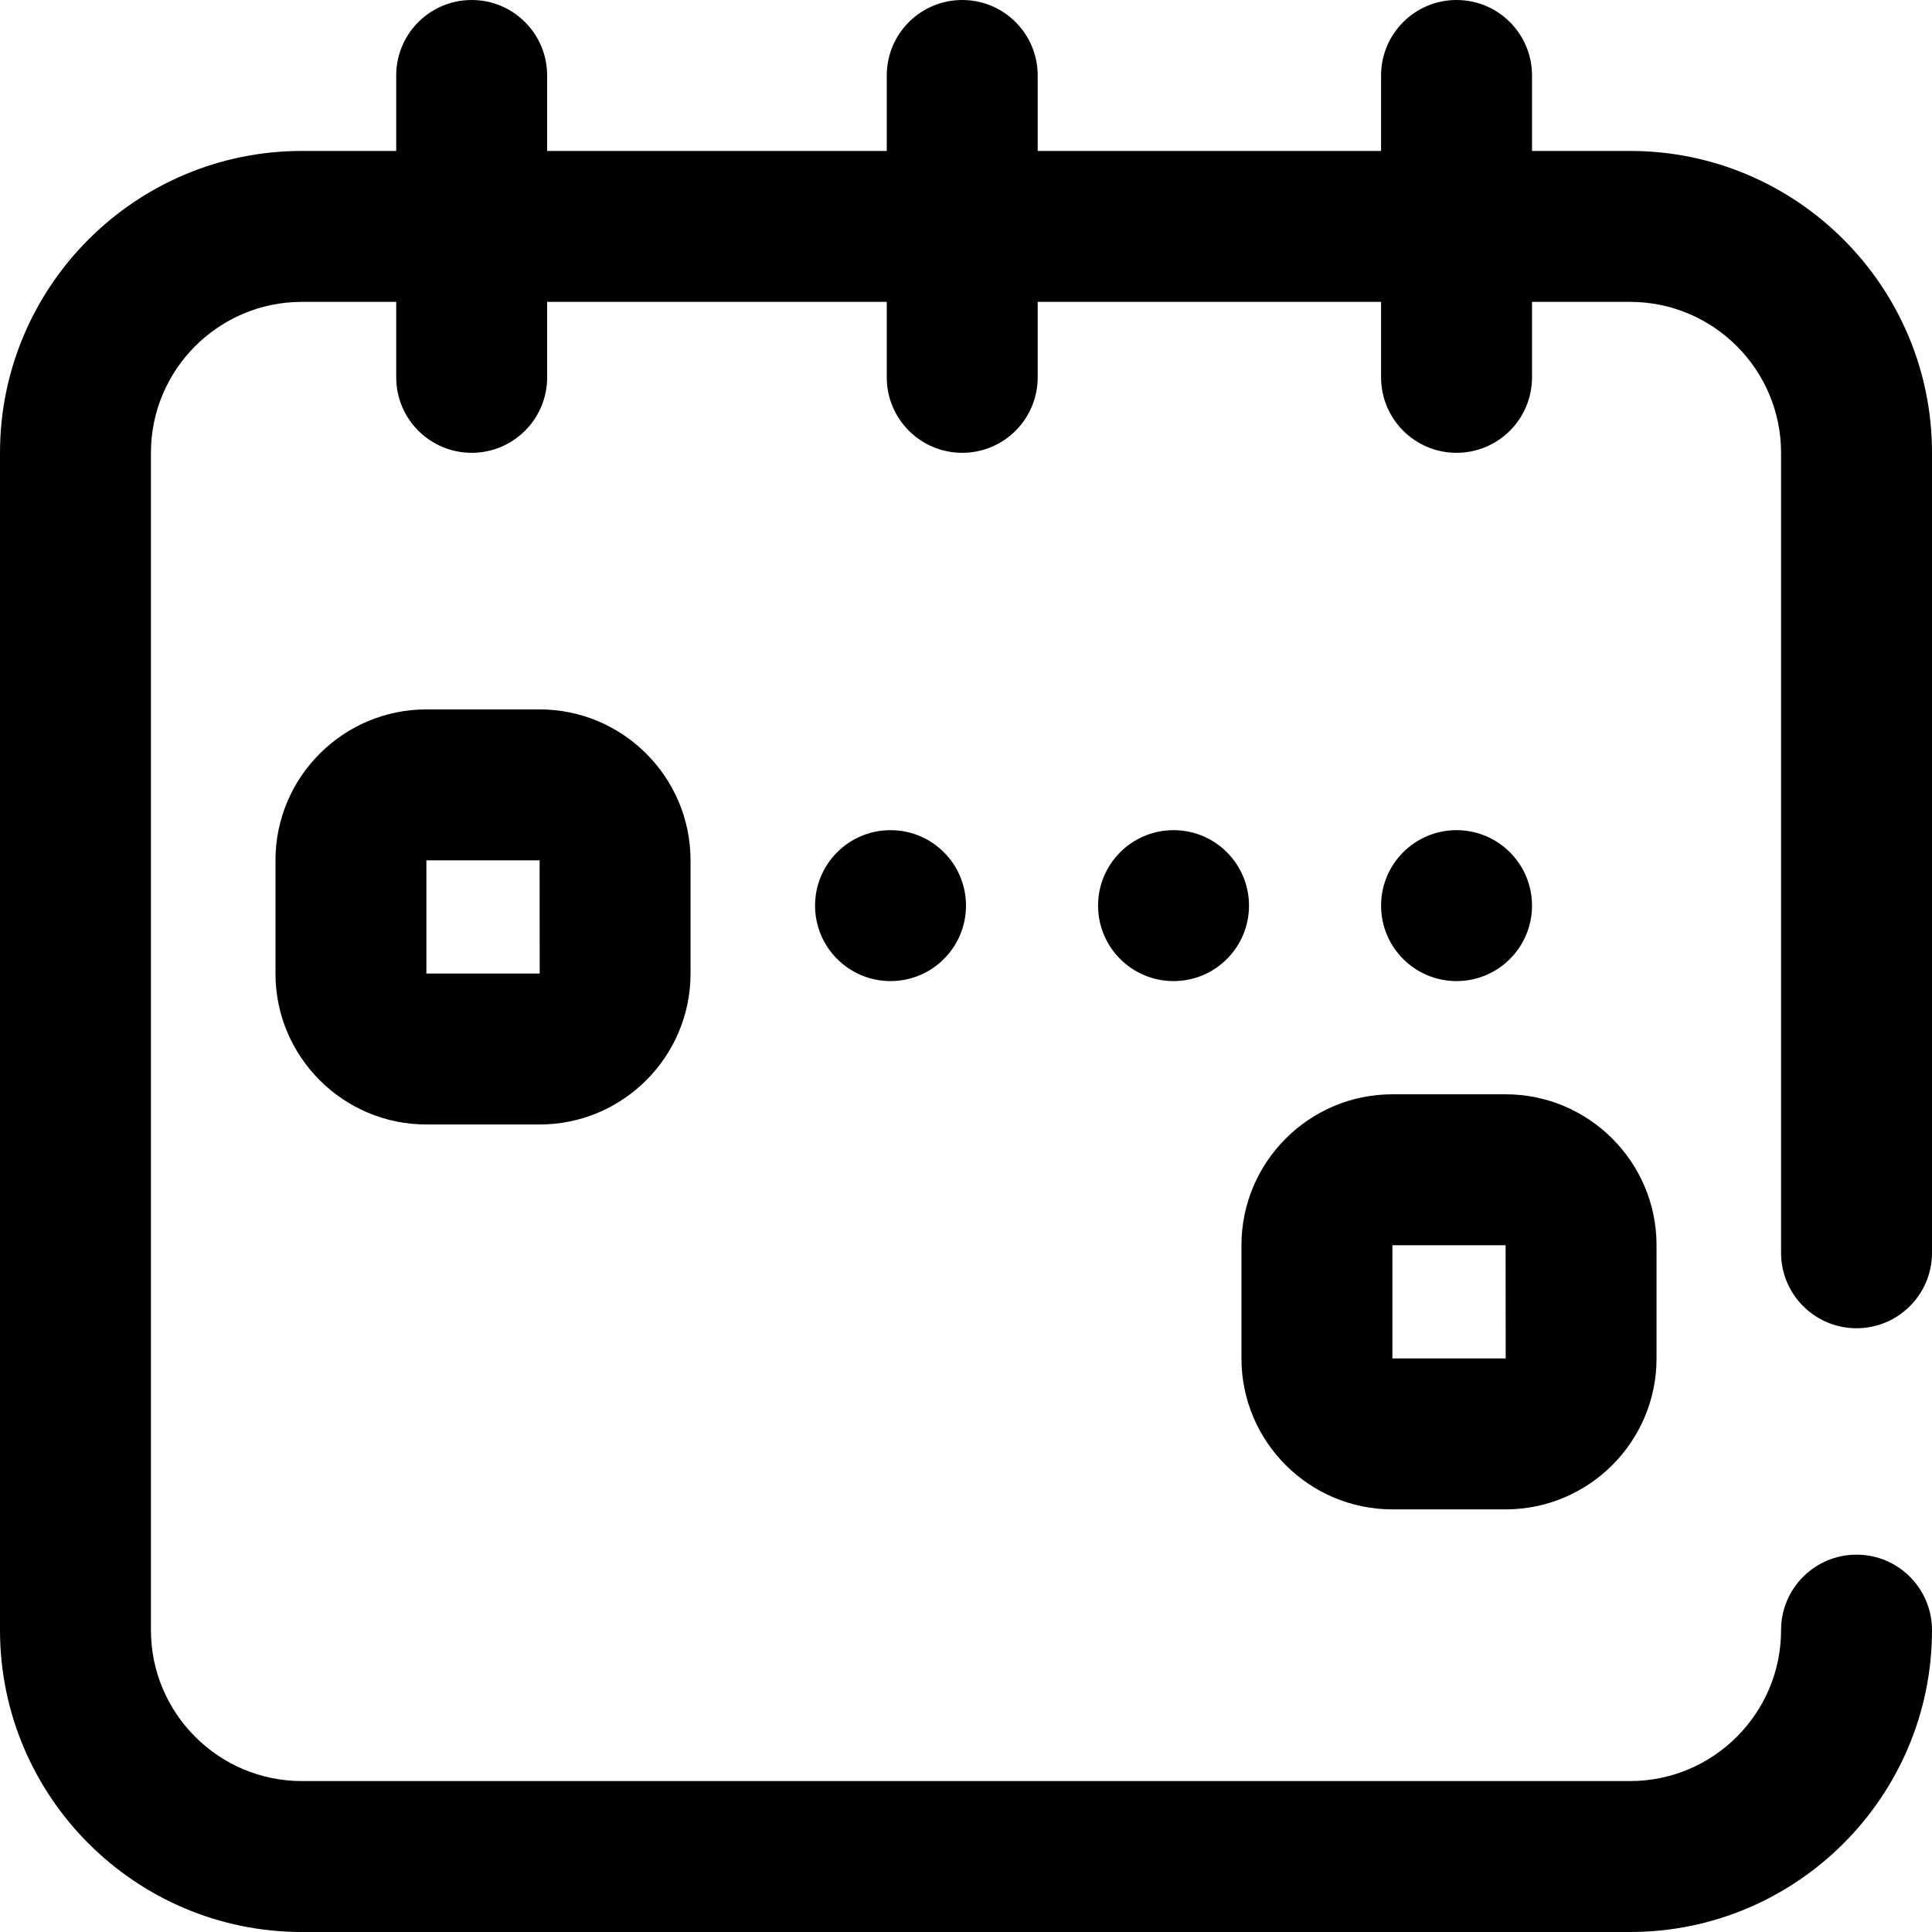 <svg height="512pt" viewBox="0 0 512 512" width="512pt" xmlns="http://www.w3.org/2000/svg"><path d="m113 188c-22.055 0-40 17.945-40 40v30c0 22.055 17.945 40 40 40h30c22.055 0 40-17.945 40-40v-30c0-22.055-17.945-40-40-40zm30 70h-30v-30h30l.023 30s-.004 0-.023 0zm226 142h30c22.055 0 40-17.945 40-40v-30c0-22.055-17.945-40-40-40h-30c-22.055 0-40 17.945-40 40v30c0 22.055 17.945 40 40 40zm0-70h30l.023 30s-.008 0-.023 0h-30zm103 2v-212c0-22.055-17.945-40-40-40h-26v20c0 11.047-8.953 20-20 20s-20-8.953-20-20v-20h-91v20c0 11.047-8.953 20-20 20s-20-8.953-20-20v-20h-90v20c0 11.047-8.953 20-20 20s-20-8.953-20-20v-20h-25c-22.055 0-40 17.945-40 40v312c0 22.055 17.945 40 40 40h352c22.055 0 40-17.945 40-40 0-11.047 8.953-20 20-20s20 8.953 20 20c0 44.113-35.887 80-80 80h-352c-44.113 0-80-35.887-80-80v-312c0-44.113 35.887-80 80-80h25v-20c0-11.047 8.953-20 20-20s20 8.953 20 20v20h90v-20c0-11.047 8.953-20 20-20s20 8.953 20 20v20h91v-20c0-11.047 8.953-20 20-20s20 8.953 20 20v20h26c44.113 0 80 35.887 80 80v212c0 11.047-8.953 20-20 20s-20-8.953-20-20zm-216-92c0 11.047-8.953 20-20 20s-20-8.953-20-20 8.953-20 20-20 20 8.953 20 20zm75 0c0 11.047-8.953 20-20 20s-20-8.953-20-20 8.953-20 20-20 20 8.953 20 20zm35 0c0-11.047 8.953-20 20-20s20 8.953 20 20-8.953 20-20 20-20-8.953-20-20zm0 0"/></svg>